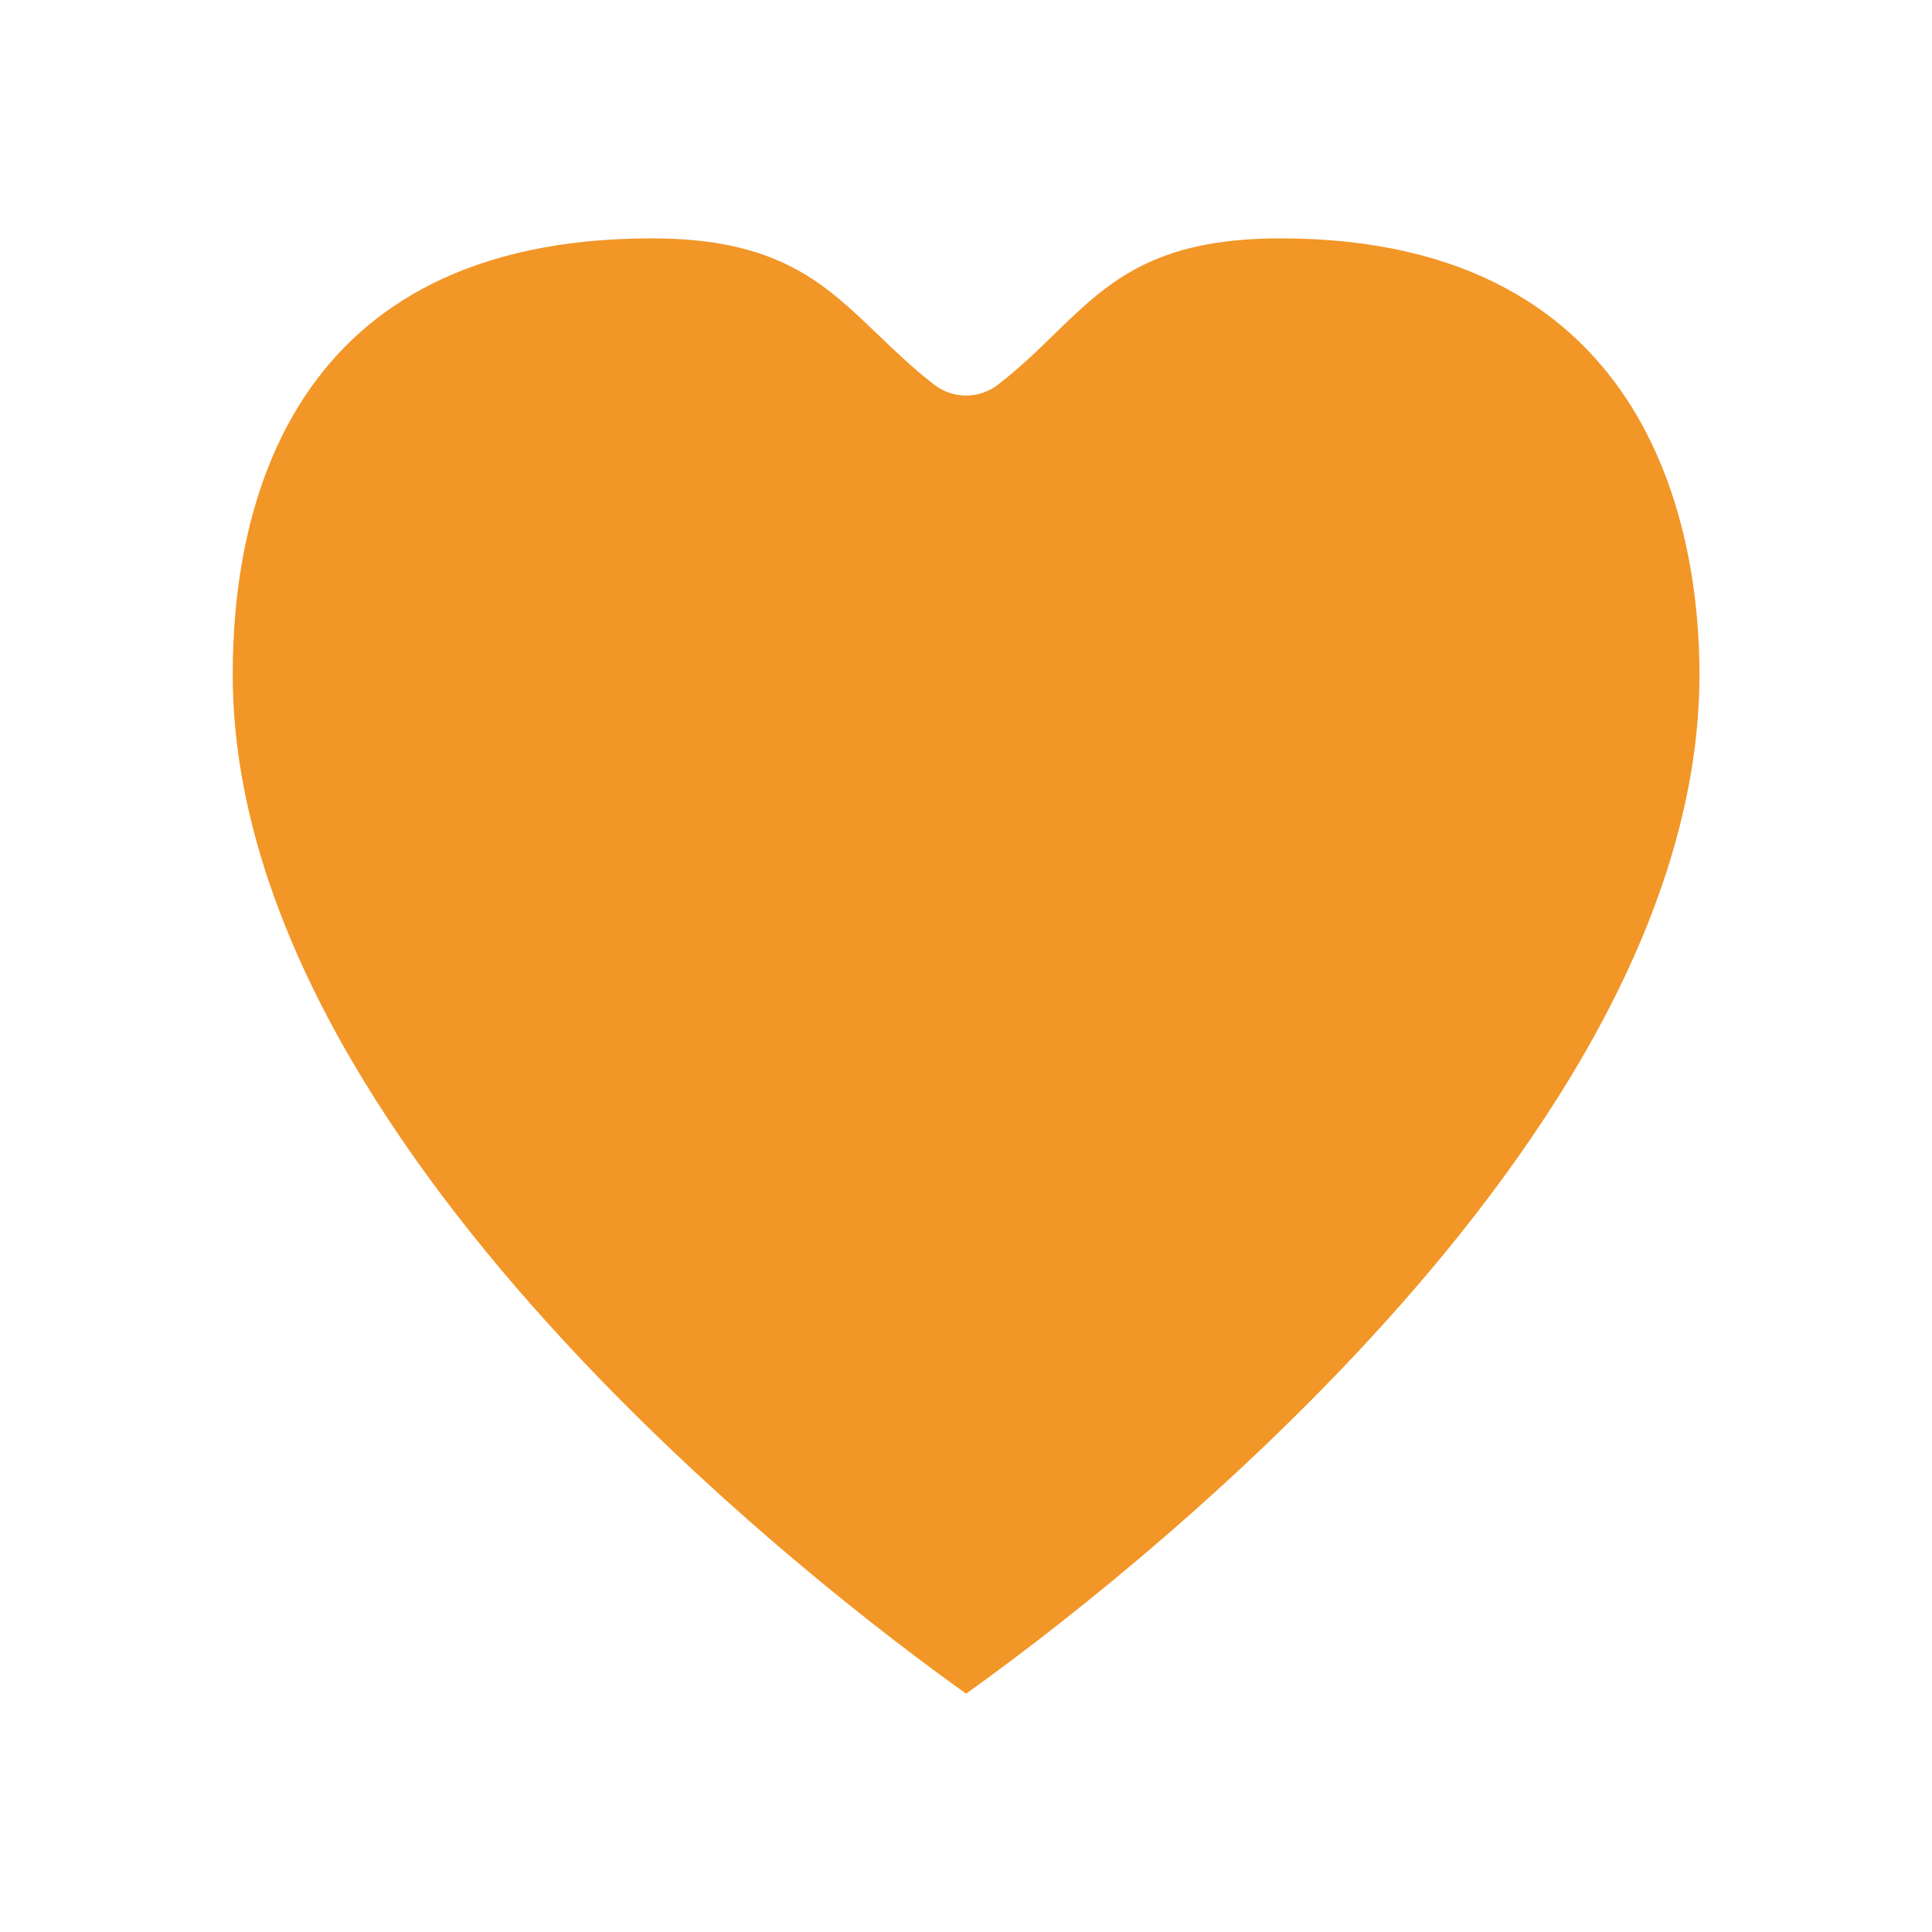 <?xml version="1.0" encoding="UTF-8"?><svg id="__1" xmlns="http://www.w3.org/2000/svg" viewBox="0 0 99.21 99.21"><defs><style>.cls-1{fill:#f29627;stroke-width:0px;}</style></defs><path class="cls-1" d="m65.75,12.24c-6.54,0-8.88,2.27-11.59,4.9-.89.87-1.82,1.77-2.91,2.61-.97.75-2.31.75-3.28,0-1.08-.83-2-1.72-2.9-2.58-2.75-2.64-5.12-4.93-11.6-4.93-18.72,0-21.52,14.02-21.52,22.38,0,24.08,30.5,47.25,37.66,52.35,7.16-5.11,37.66-28.3,37.66-52.35,0-6.73-2.1-22.38-21.52-22.38Z"/></svg>